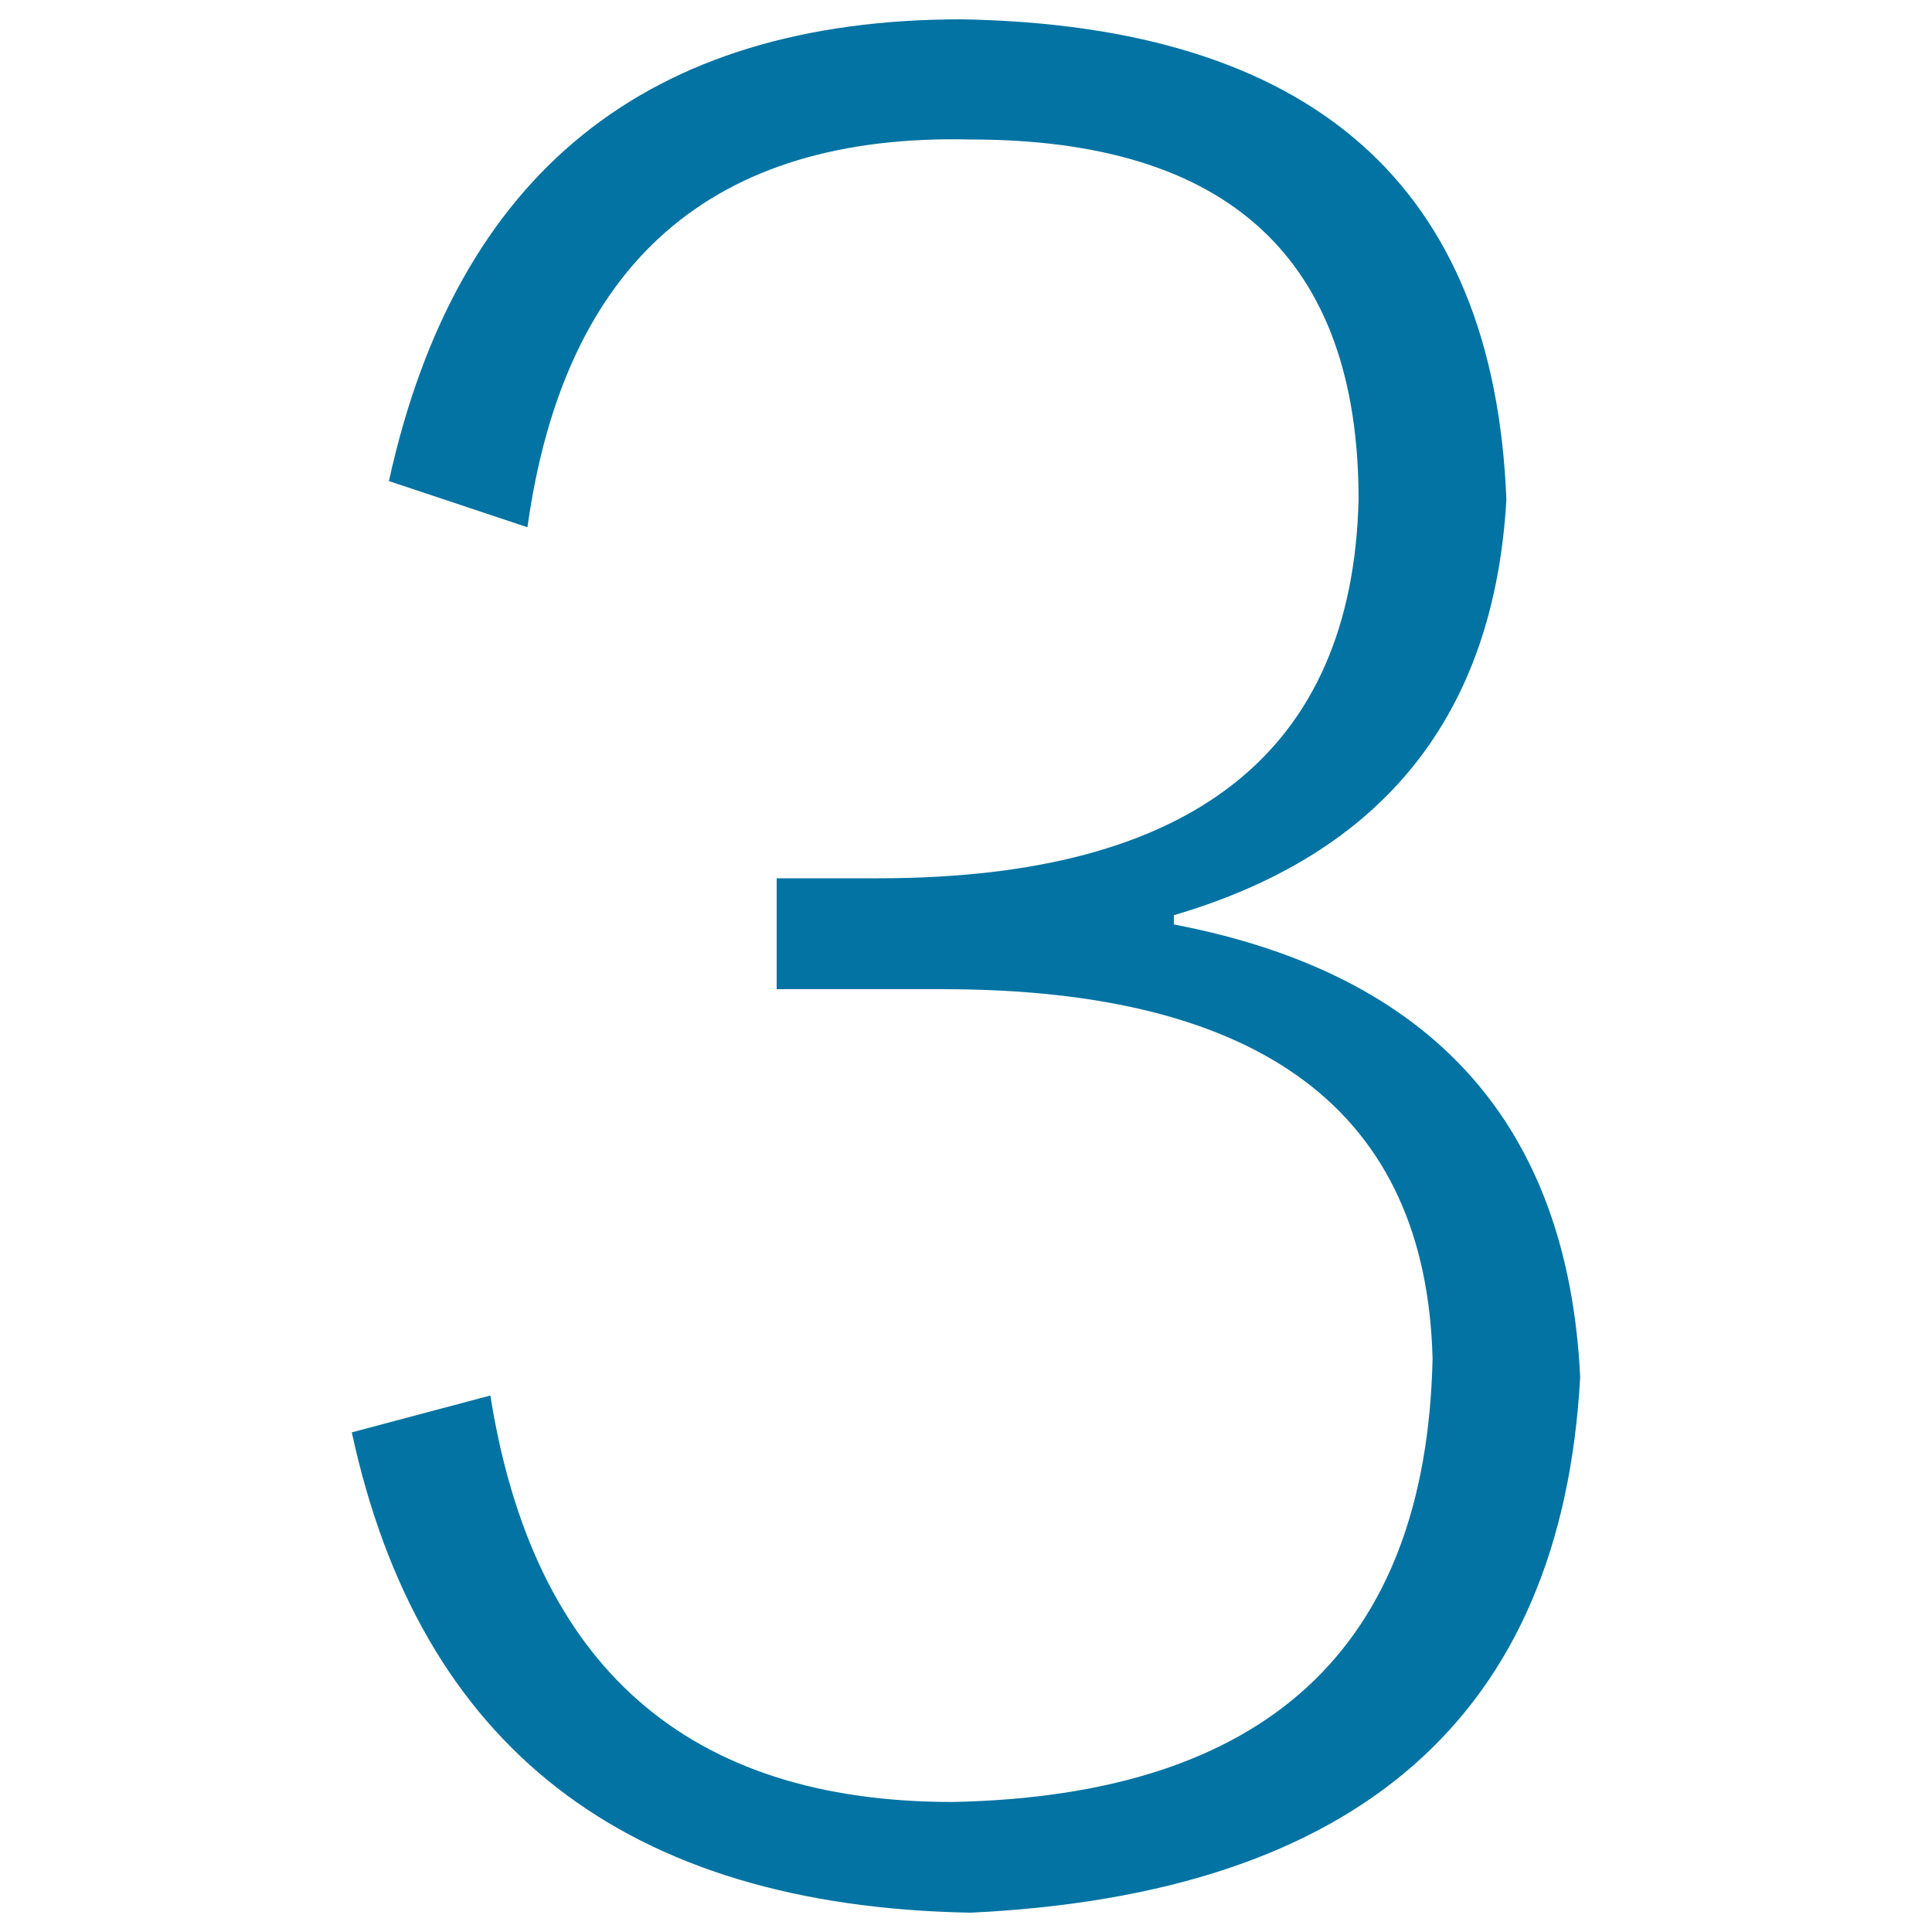 <svg xmlns="http://www.w3.org/2000/svg" viewBox="0 0 1000 1000" style="fill:#0273a2">
<title>Countdown number 3  SVG icon</title>
<path d="M817.9,712.7C808.3,888,703.2,980.4,502.4,990c-178.5-3.2-285.2-86-320.3-248.6l71.7-19.1c22.3,140.3,102,210.4,239.1,210.4c162.5-3.2,245.3-79.7,248.6-229.5C738.2,575.8,653.7,512,488,512h-86v-57.4h52.6c162.5,0,245.4-65.3,248.6-196c0-124.3-66.9-186.4-200.8-186.4C368.6,69,292.1,135.9,273,272.9L201.3,249c35-159.3,133.8-239,296.4-239c181.6,3.2,275.6,86,282,248.6c-6.4,111.6-63.8,183.3-172.1,215.1v4.8C741.5,504.1,811.5,582.1,817.9,712.7L817.9,712.7z"/>
</svg>